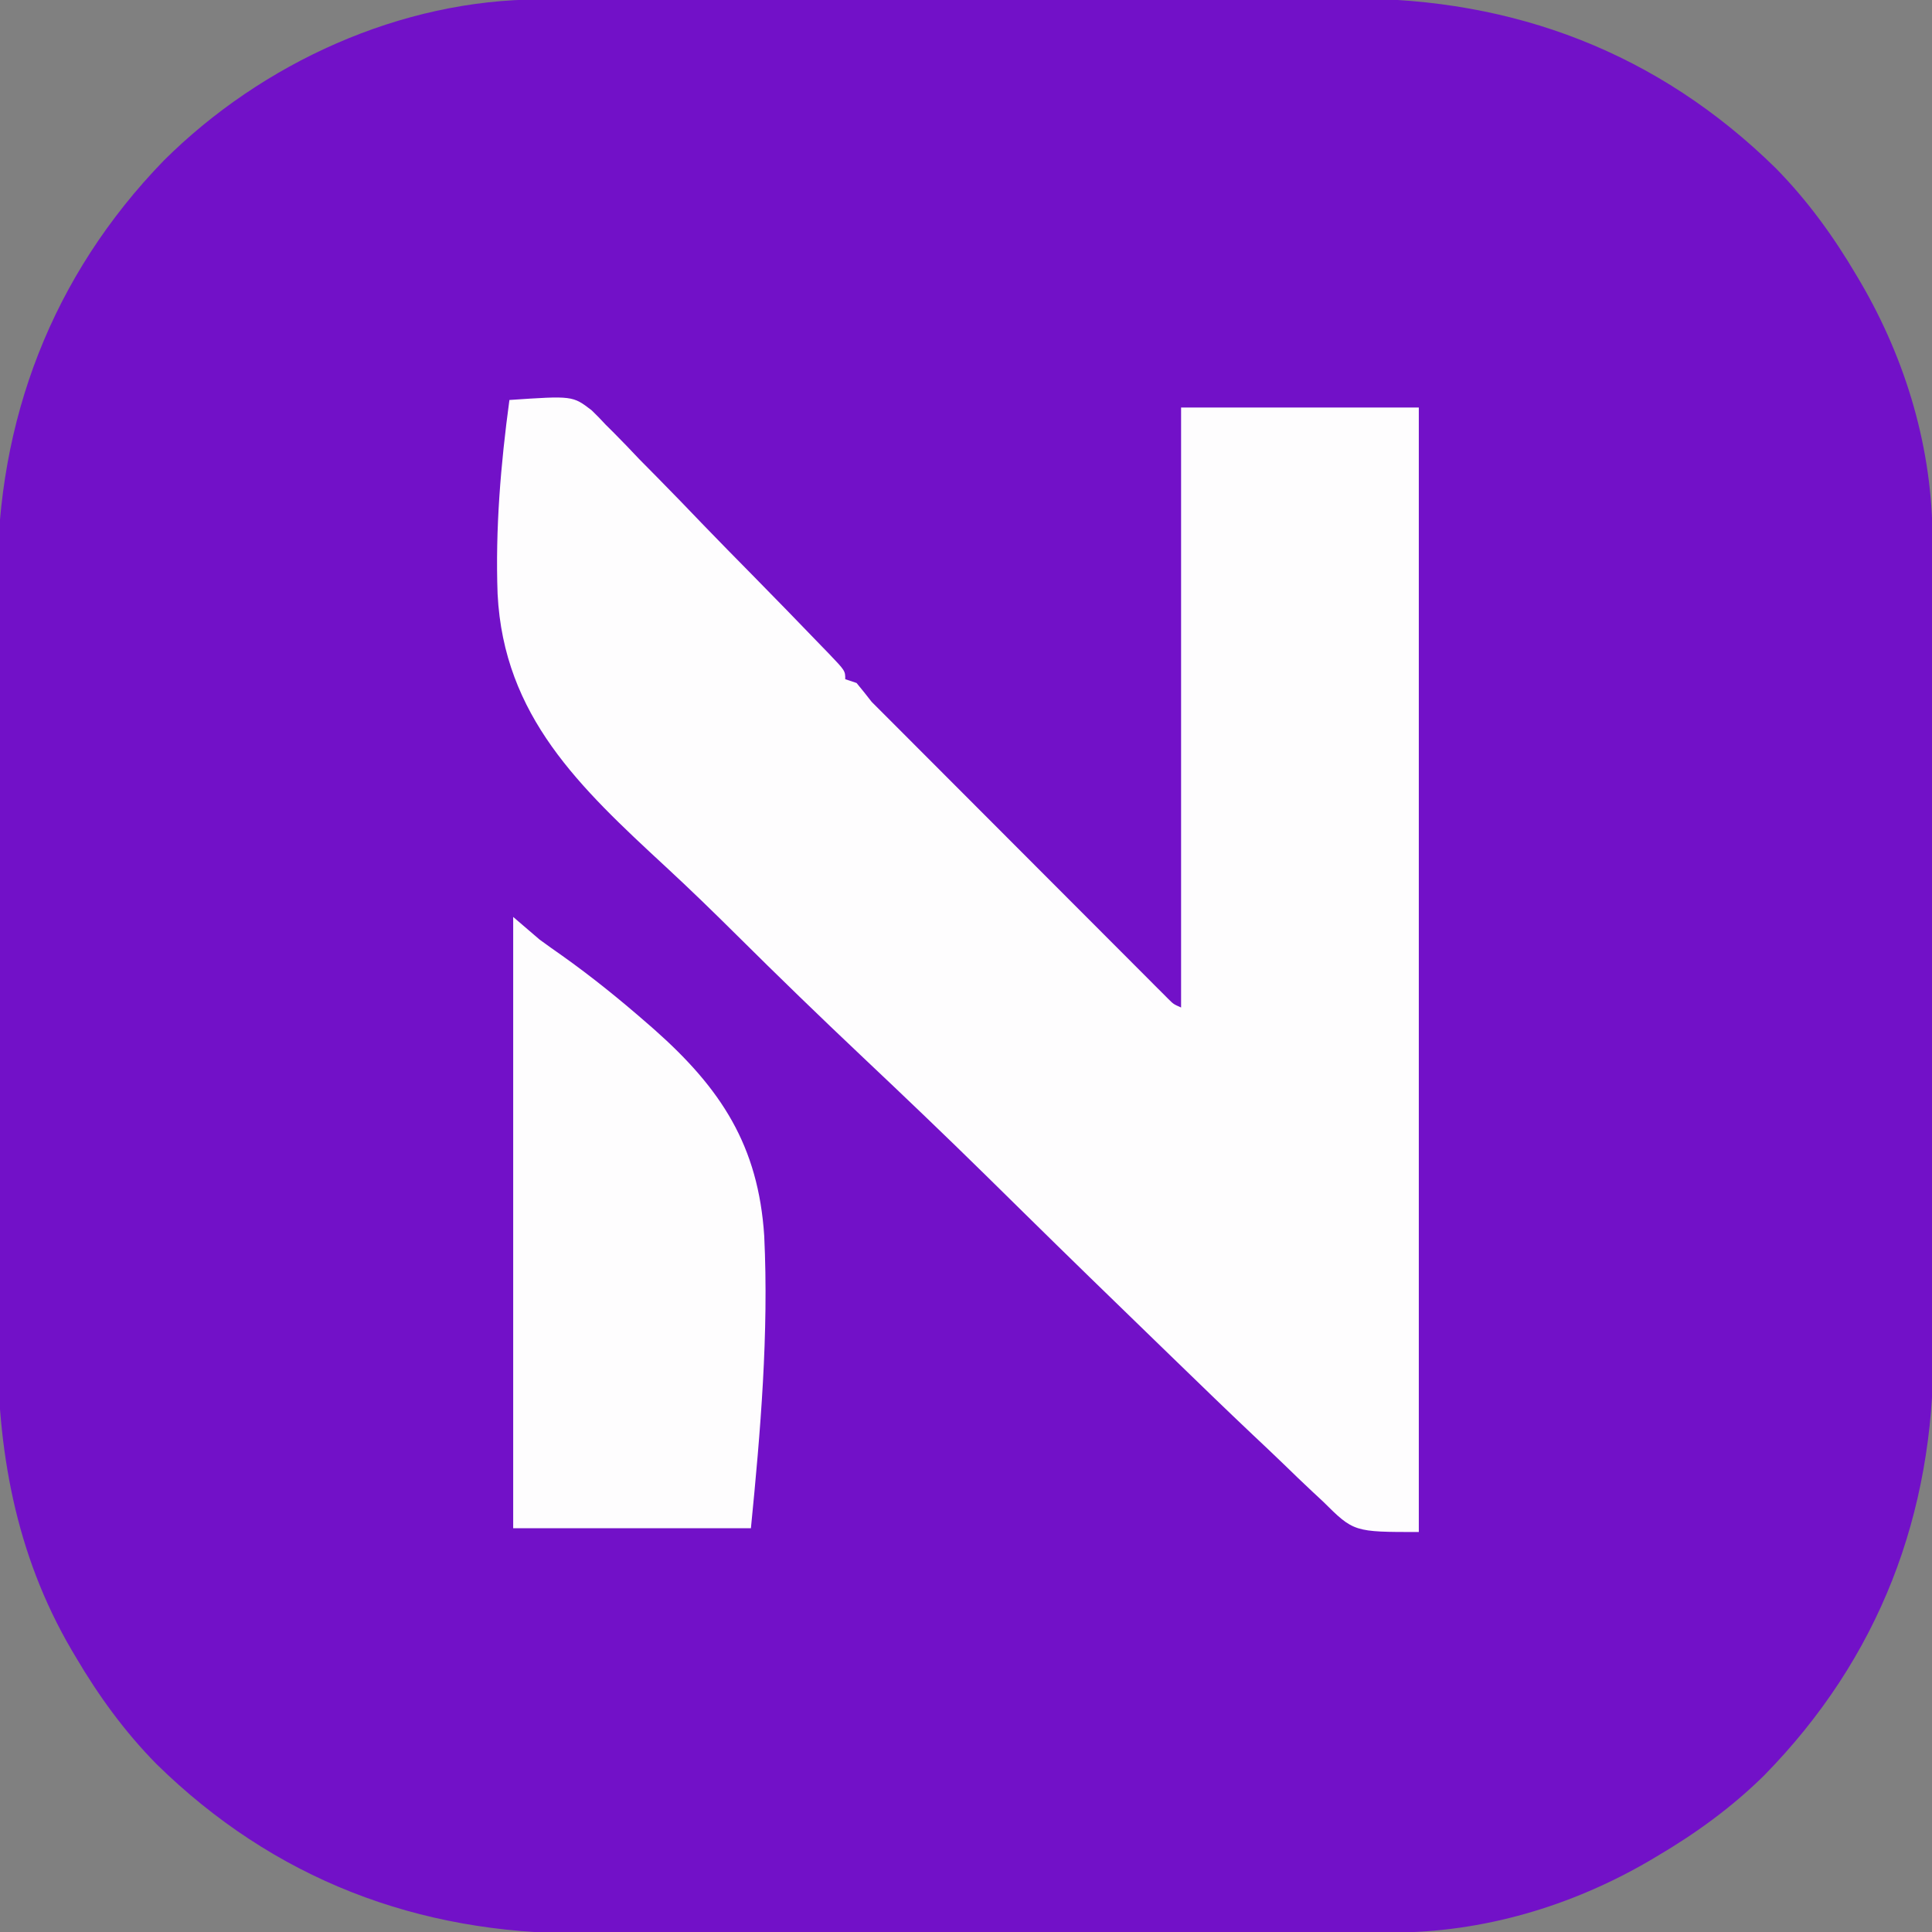 <svg xmlns="http://www.w3.org/2000/svg" width="512" height="512"><rect width="100%" height="100%" fill="#808080" stroke="none"/><path d="M0 0 C0.999 -0.003 1.997 -0.006 3.026 -0.009 C6.359 -0.018 9.692 -0.019 13.025 -0.021 C15.42 -0.025 17.816 -0.03 20.211 -0.036 C26.712 -0.049 33.212 -0.055 39.713 -0.06 C43.78 -0.063 47.848 -0.067 51.915 -0.071 C63.199 -0.083 74.483 -0.094 85.768 -0.097 C86.489 -0.097 87.21 -0.098 87.953 -0.098 C88.676 -0.098 89.399 -0.098 90.144 -0.098 C91.608 -0.099 93.073 -0.099 94.537 -0.1 C95.264 -0.1 95.99 -0.1 96.739 -0.1 C108.489 -0.104 120.238 -0.122 131.988 -0.145 C144.082 -0.169 156.176 -0.181 168.27 -0.182 C175.048 -0.183 181.825 -0.189 188.603 -0.207 C194.987 -0.224 201.371 -0.226 207.756 -0.217 C210.086 -0.216 212.417 -0.221 214.748 -0.231 C258.08 -0.405 296.272 14.141 327.37 44.668 C335.821 53.253 342.722 62.778 348.82 73.14 C349.167 73.725 349.513 74.31 349.87 74.912 C362.01 95.685 368.983 119.226 368.96 143.32 C368.965 144.818 368.965 144.818 368.969 146.347 C368.978 149.68 368.98 153.012 368.981 156.345 C368.986 158.741 368.991 161.136 368.996 163.532 C369.009 170.032 369.016 176.533 369.02 183.033 C369.023 187.101 369.027 191.168 369.032 195.235 C369.044 206.52 369.054 217.804 369.058 229.088 C369.058 229.809 369.058 230.531 369.058 231.274 C369.058 231.997 369.059 232.719 369.059 233.464 C369.059 234.929 369.06 236.393 369.06 237.858 C369.06 238.584 369.061 239.311 369.061 240.059 C369.065 251.809 369.082 263.559 369.106 275.309 C369.129 287.403 369.142 299.496 369.143 311.59 C369.144 318.368 369.149 325.146 369.168 331.924 C369.184 338.308 369.186 344.692 369.178 351.076 C369.177 353.407 369.181 355.737 369.191 358.068 C369.365 401.4 354.819 439.592 324.293 470.691 C315.708 479.142 306.182 486.043 295.82 492.14 C295.235 492.487 294.65 492.834 294.048 493.191 C273.275 505.331 249.734 512.304 225.64 512.281 C224.641 512.284 223.643 512.287 222.614 512.29 C219.281 512.299 215.948 512.3 212.615 512.302 C210.22 512.306 207.824 512.311 205.429 512.317 C198.928 512.33 192.428 512.336 185.927 512.341 C181.86 512.343 177.792 512.348 173.725 512.352 C162.441 512.364 151.157 512.375 139.872 512.378 C138.79 512.378 138.79 512.378 137.687 512.379 C136.964 512.379 136.241 512.379 135.496 512.379 C134.032 512.38 132.567 512.38 131.103 512.381 C130.376 512.381 129.65 512.381 128.901 512.381 C117.151 512.385 105.401 512.403 93.652 512.426 C81.558 512.45 69.464 512.462 57.37 512.463 C50.592 512.464 43.815 512.47 37.037 512.488 C30.653 512.505 24.269 512.507 17.884 512.498 C15.554 512.497 13.223 512.502 10.892 512.512 C-32.44 512.686 -70.632 498.14 -101.73 467.613 C-110.181 459.028 -117.082 449.503 -123.18 439.14 C-123.527 438.556 -123.873 437.971 -124.23 437.368 C-139.154 411.833 -143.969 384.223 -143.827 354.933 C-143.834 352.527 -143.843 350.121 -143.854 347.714 C-143.876 341.259 -143.868 334.805 -143.852 328.35 C-143.843 324.301 -143.844 320.251 -143.849 316.201 C-143.85 315.523 -143.851 314.845 -143.851 314.147 C-143.853 312.769 -143.855 311.392 -143.856 310.014 C-143.87 297.171 -143.854 284.329 -143.827 271.486 C-143.805 260.527 -143.809 249.569 -143.832 238.61 C-143.859 225.805 -143.869 213.001 -143.854 200.196 C-143.852 198.824 -143.851 197.452 -143.849 196.08 C-143.848 195.405 -143.848 194.731 -143.847 194.036 C-143.842 189.34 -143.85 184.644 -143.861 179.948 C-143.876 173.598 -143.866 167.248 -143.837 160.898 C-143.831 158.59 -143.832 156.282 -143.843 153.973 C-144.03 111.508 -129.375 73.193 -99.751 42.668 C-73.707 16.774 -36.887 -0.035 0 0 Z " fill="#7211C8" transform="translate(143.18,-0.14)"></path><path d="M0 0 C16.742 -1.132 16.742 -1.132 21.778 2.72 C23.074 3.963 24.328 5.252 25.539 6.578 C26.244 7.277 26.949 7.976 27.675 8.696 C29.963 10.986 32.185 13.329 34.41 15.68 C35.997 17.293 37.587 18.902 39.18 20.508 C43.34 24.722 47.447 28.985 51.544 33.26 C55.74 37.617 59.992 41.92 64.236 46.23 C70.404 52.516 76.559 58.813 82.66 65.164 C83.63 66.163 83.63 66.163 84.62 67.182 C89 71.768 89 71.768 89 74 C90.485 74.495 90.485 74.495 92 75 C93.366 76.64 94.695 78.311 96 80 C97.652 81.681 99.322 83.345 101 85 C102.146 86.146 103.291 87.294 104.435 88.442 C105.07 89.078 105.705 89.715 106.359 90.371 C107.04 91.052 107.72 91.734 108.421 92.437 C115.826 99.858 123.234 107.277 130.643 114.695 C135.124 119.181 139.603 123.667 144.08 128.156 C148.415 132.501 152.752 136.845 157.091 141.186 C158.746 142.842 160.399 144.499 162.052 146.157 C164.355 148.468 166.661 150.775 168.968 153.081 C169.654 153.771 170.34 154.461 171.047 155.172 C171.674 155.797 172.3 156.422 172.946 157.066 C173.491 157.612 174.035 158.157 174.597 158.72 C175.992 160.11 175.992 160.11 178 161 C178 108.53 178 56.06 178 2 C198.79 2 219.58 2 241 2 C241 100.34 241 198.68 241 300 C223.764 300 223.764 300 215.616 291.918 C214.681 291.047 213.745 290.177 212.781 289.28 C210.205 286.879 207.675 284.434 205.152 281.978 C202.415 279.328 199.637 276.722 196.865 274.109 C190.182 267.788 183.571 261.393 176.972 254.984 C175.1 253.166 173.226 251.351 171.351 249.536 C159.65 238.209 147.974 226.858 136.368 215.434 C133.682 212.791 130.997 210.149 128.311 207.507 C127.643 206.851 126.976 206.194 126.288 205.518 C115.544 194.958 104.657 184.56 93.7 174.221 C82.389 163.544 71.228 152.725 60.191 141.764 C54.013 135.635 47.791 129.58 41.396 123.678 C18.684 102.663 -1.489 83.827 -3.132 51.413 C-3.757 34.227 -2.307 17.02 0 0 Z " fill="#FEFDFE" transform="translate(135,106)"></path><path d="M0 0 C2.31 1.98 4.62 3.96 7 6 C8.96 7.436 10.939 8.849 12.935 10.235 C20.771 15.8 28.196 21.807 35.438 28.125 C36.093 28.696 36.748 29.267 37.424 29.856 C55.08 45.5 64.967 60.602 66.528 84.53 C67.758 110.406 65.545 136.271 63 162 C42.21 162 21.42 162 0 162 C0 108.54 0 55.08 0 0 Z " fill="#FEFDFE" transform="translate(136,243)"></path></svg>